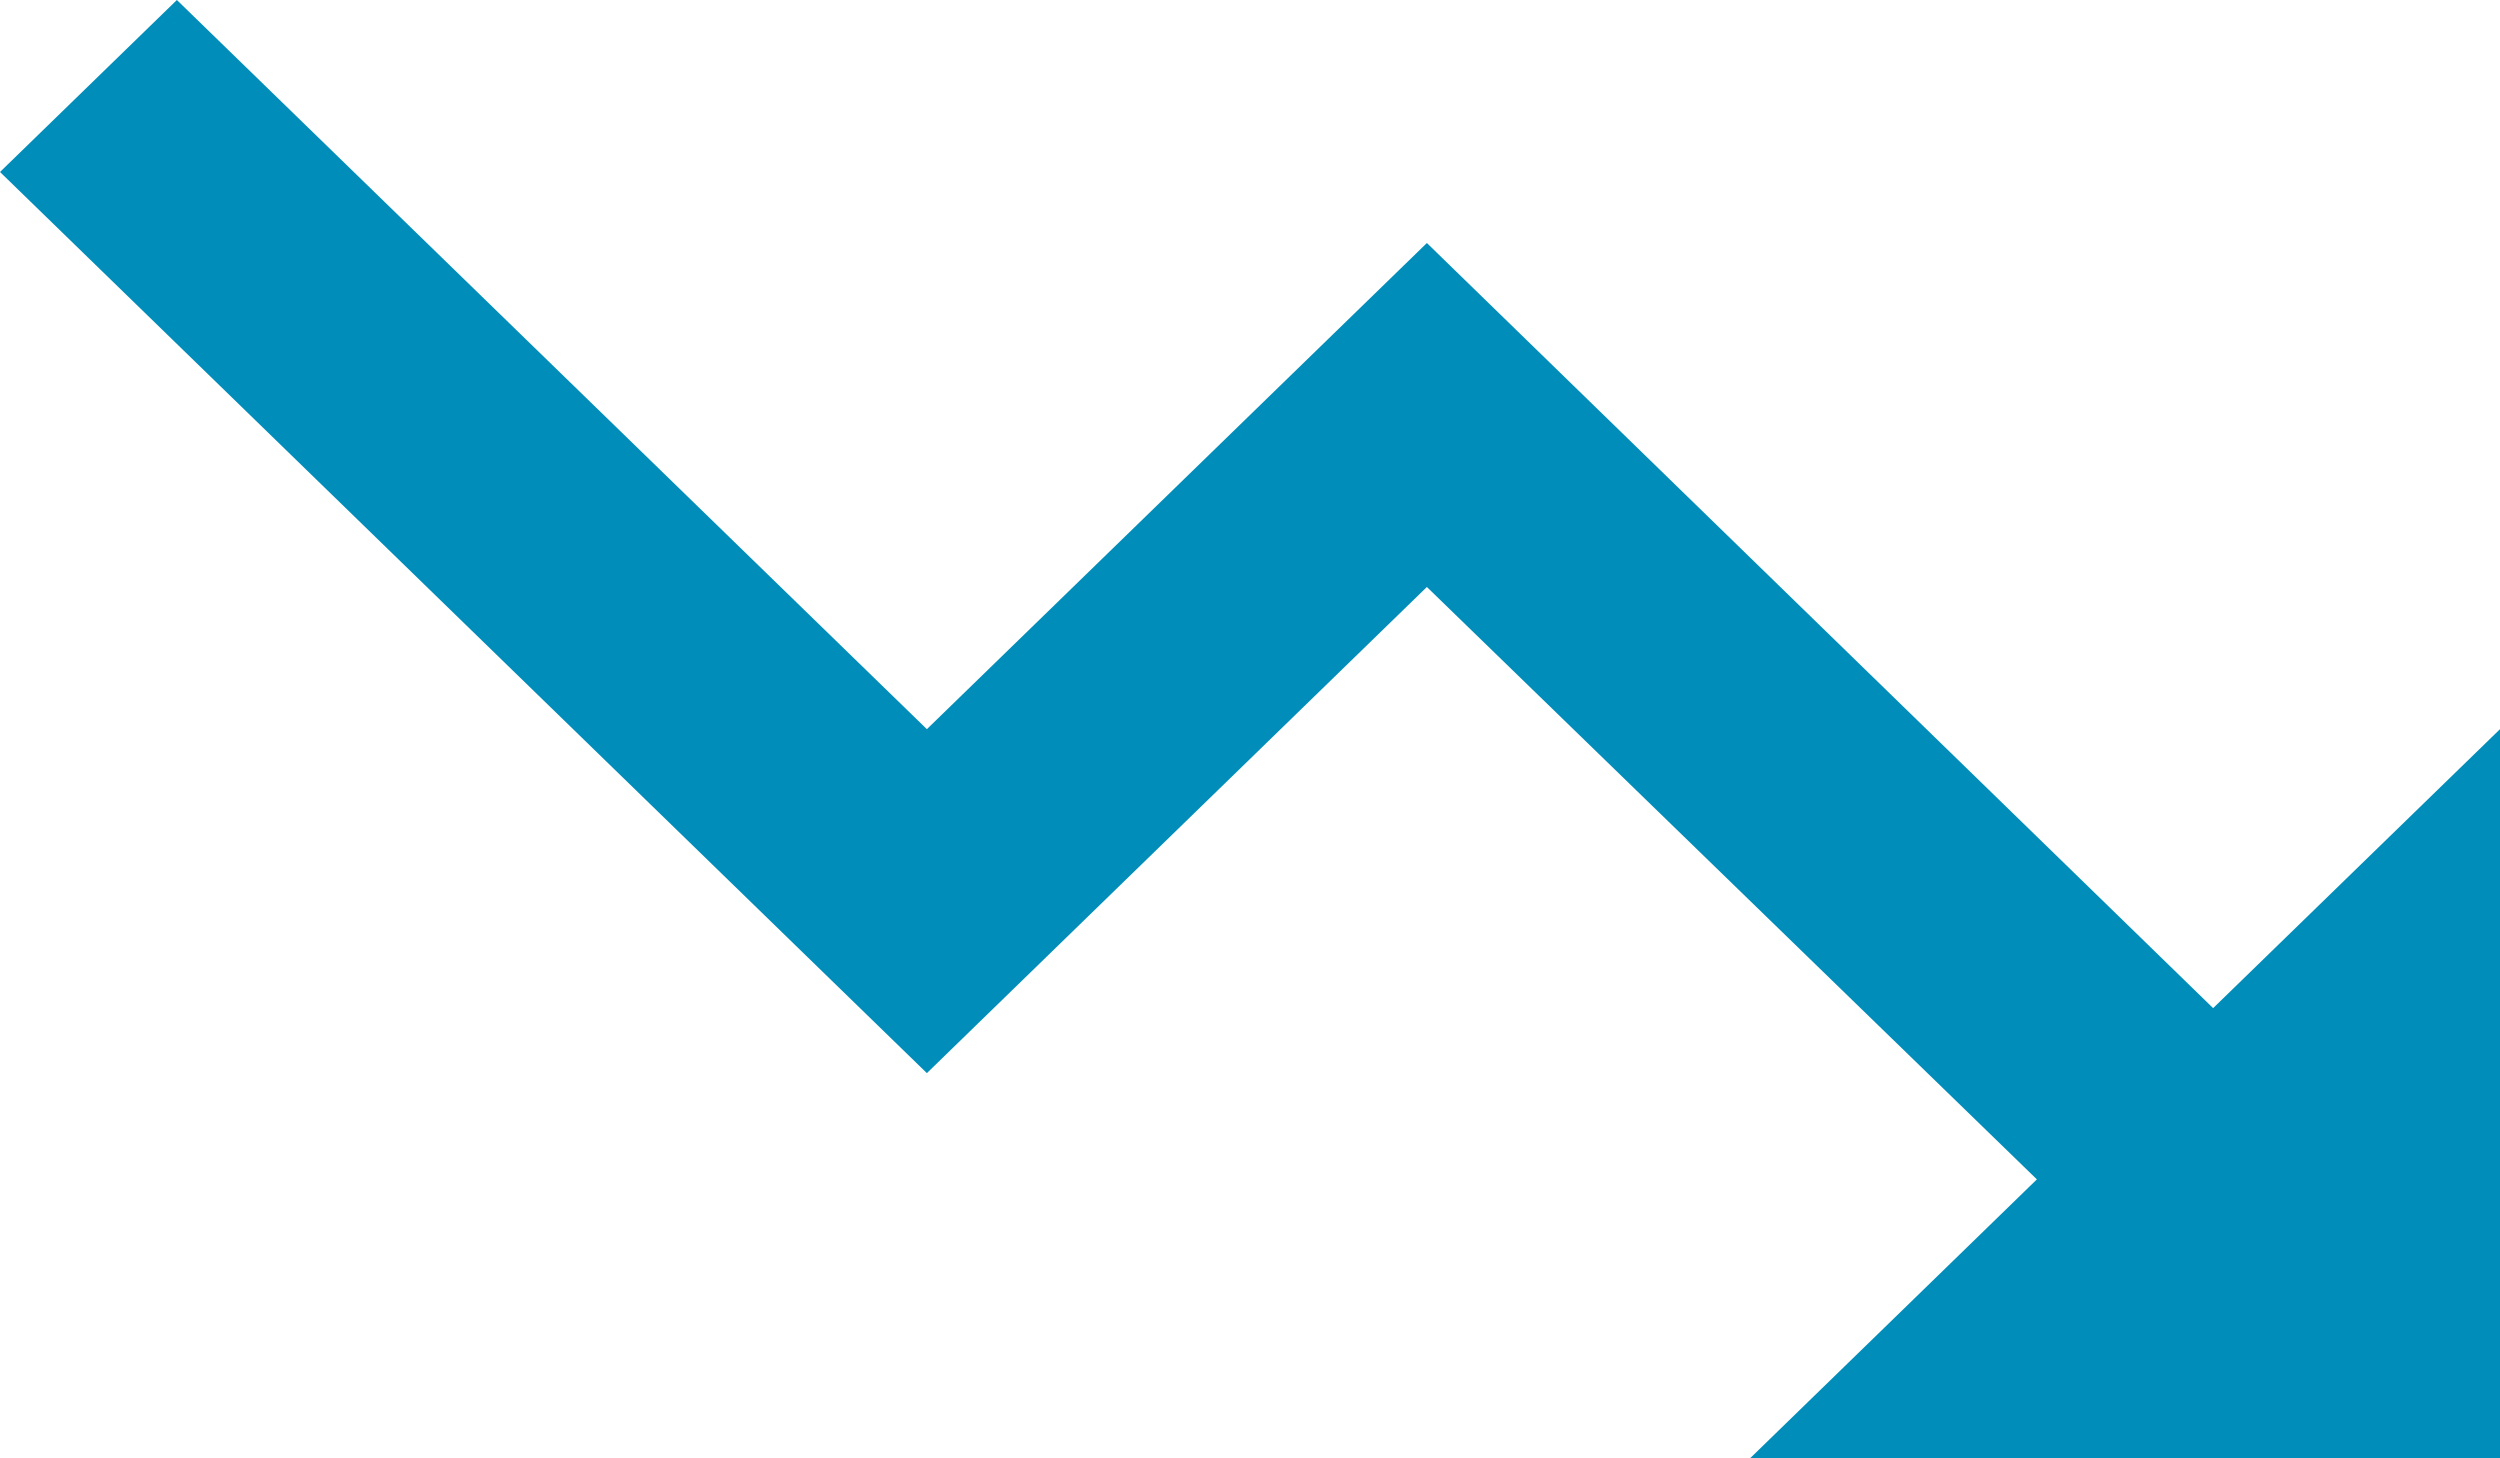 <svg width="24" height="14" viewBox="0 0 24 14" fill="none" xmlns="http://www.w3.org/2000/svg">
<path d="M16.8 14L19.554 11.322L13.698 5.635L8.898 10.302L0 1.651L1.698 0L8.898 7L13.698 2.333L21.246 9.678L24 7V14H16.8Z" fill="#008DB9"/>
</svg>
